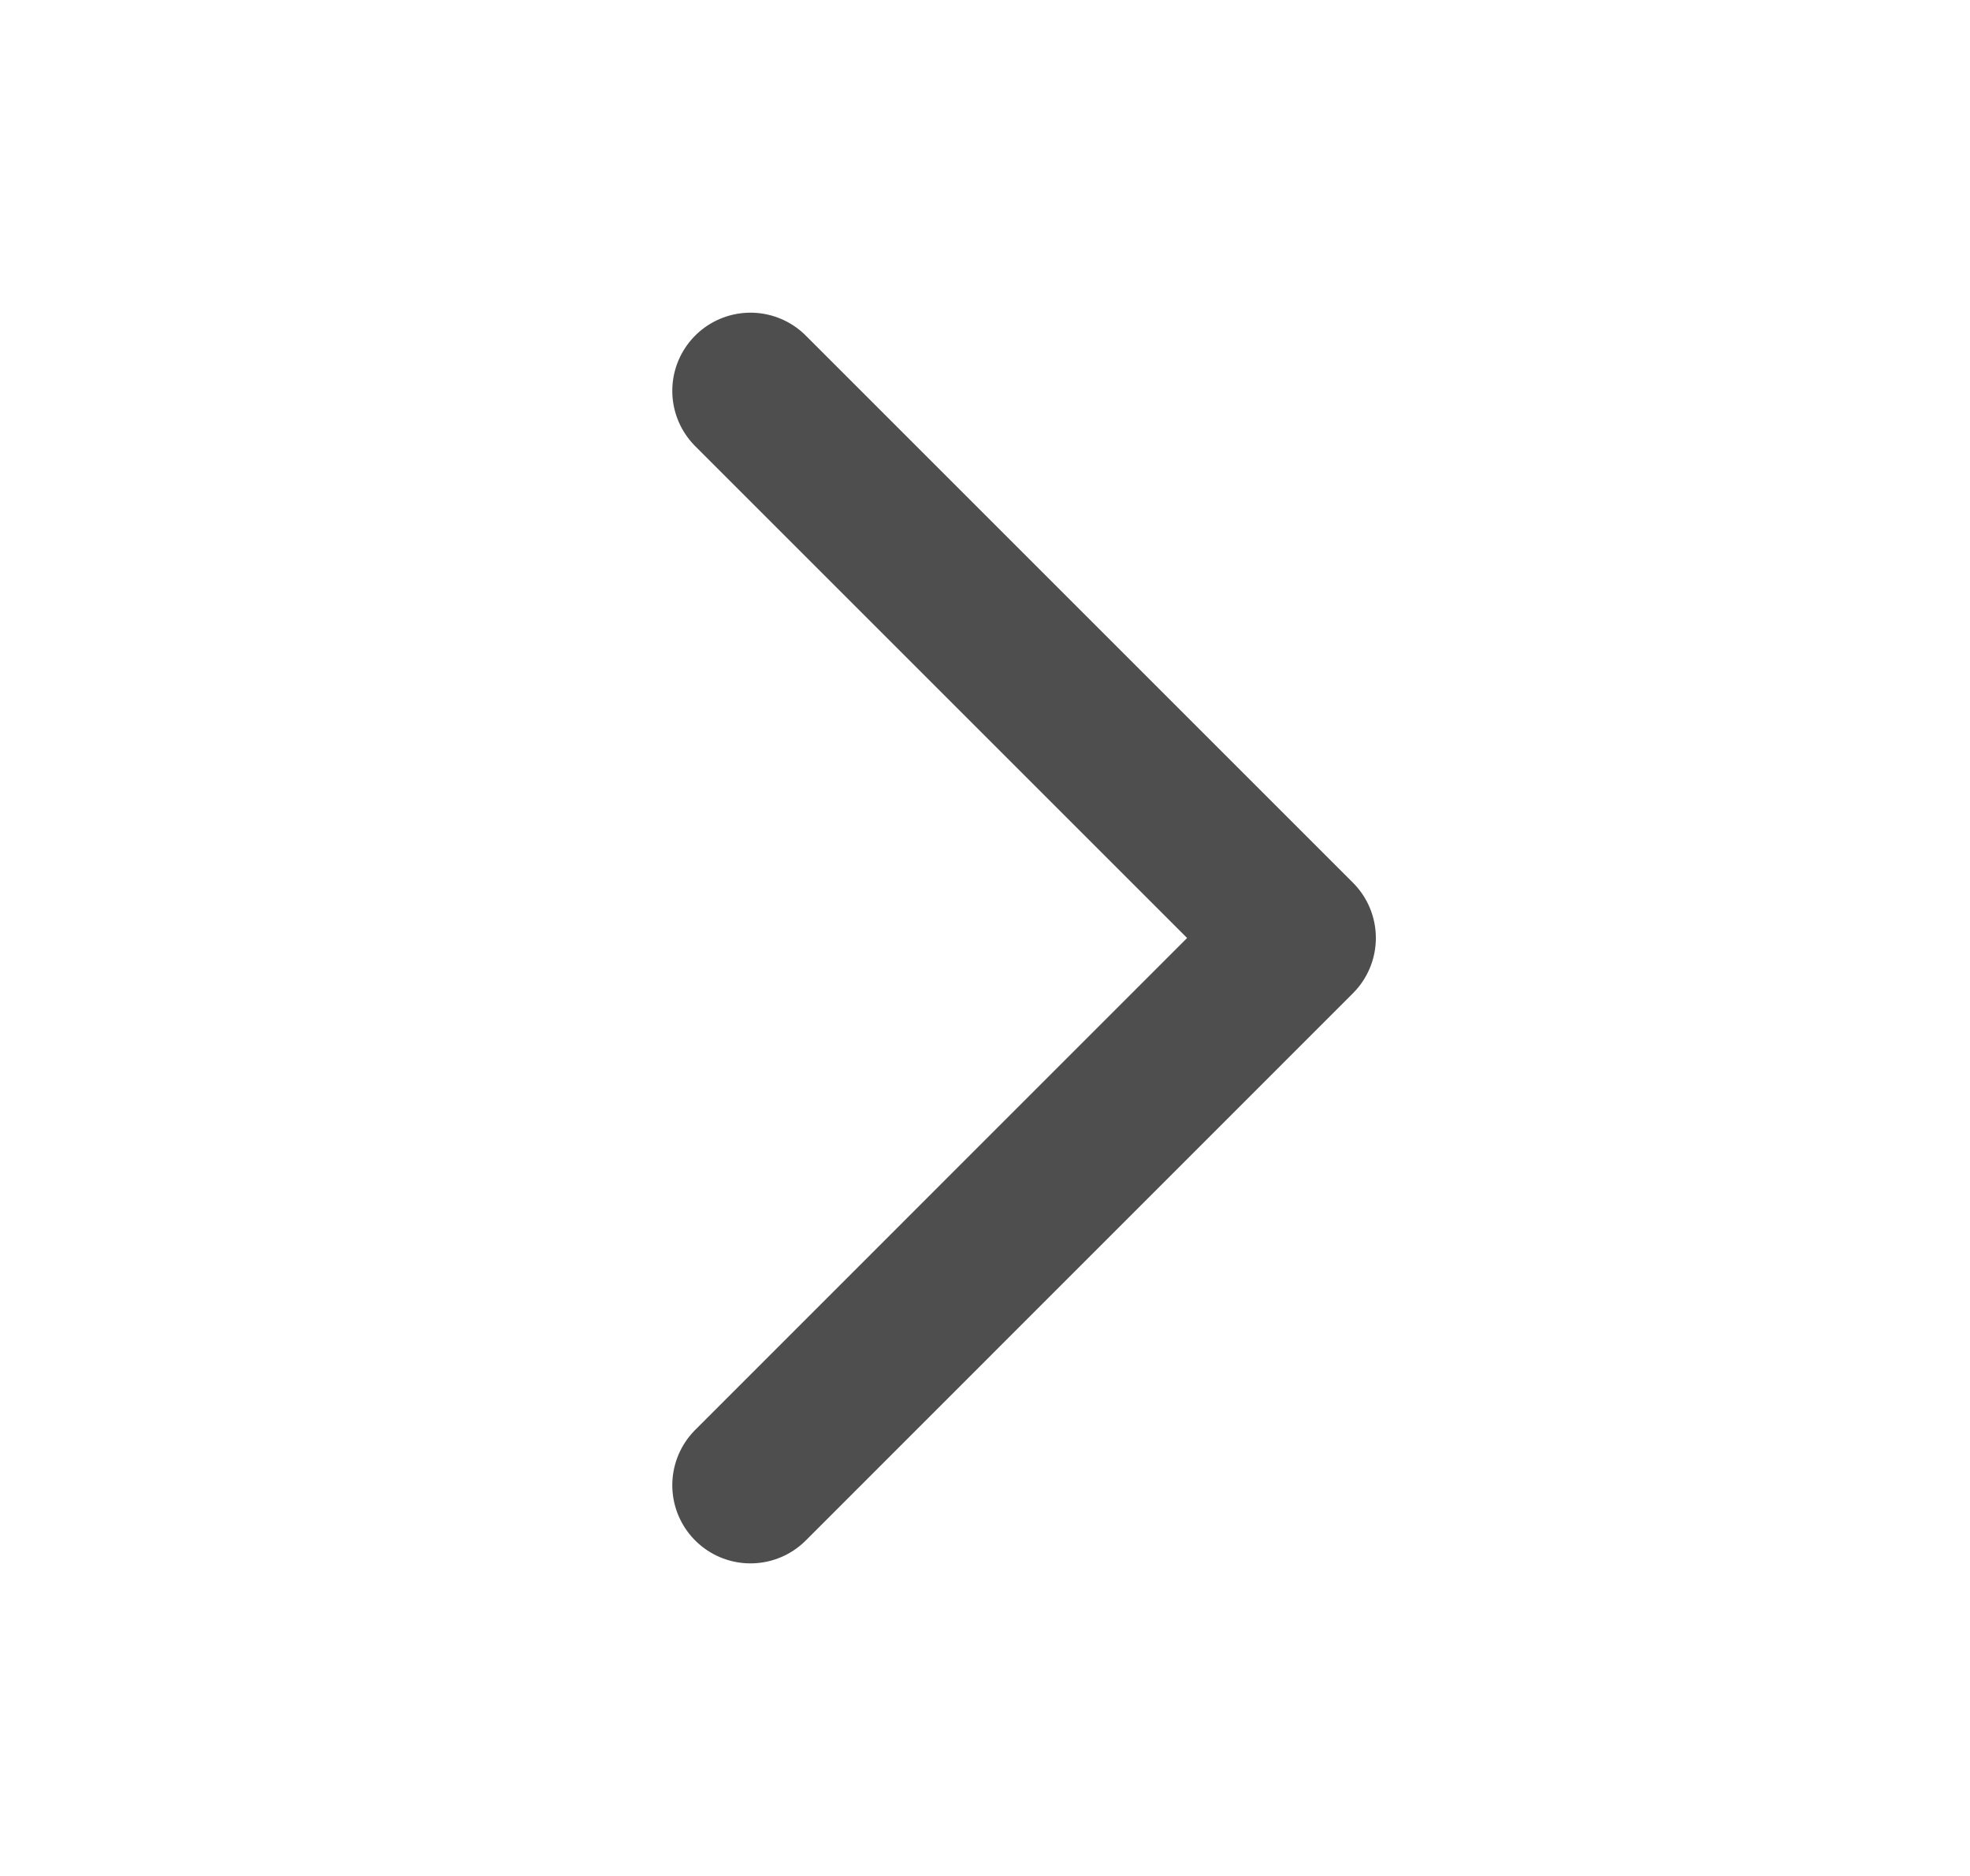<?xml version="1.0" encoding="UTF-8"?> <svg xmlns="http://www.w3.org/2000/svg" viewBox="0 0 21.00 20.00" data-guides="{&quot;vertical&quot;:[],&quot;horizontal&quot;:[]}"><defs></defs><path fill="none" stroke="#4e4e4e" fill-opacity="1" stroke-width="1.667" stroke-opacity="1" stroke-linecap="round" stroke-linejoin="round" id="tSvg13c61775b0b" title="Path 1" d="M8 4.167C9.944 6.111 11.889 8.056 13.833 10C11.889 11.945 9.944 13.889 8 15.834"></path></svg> 